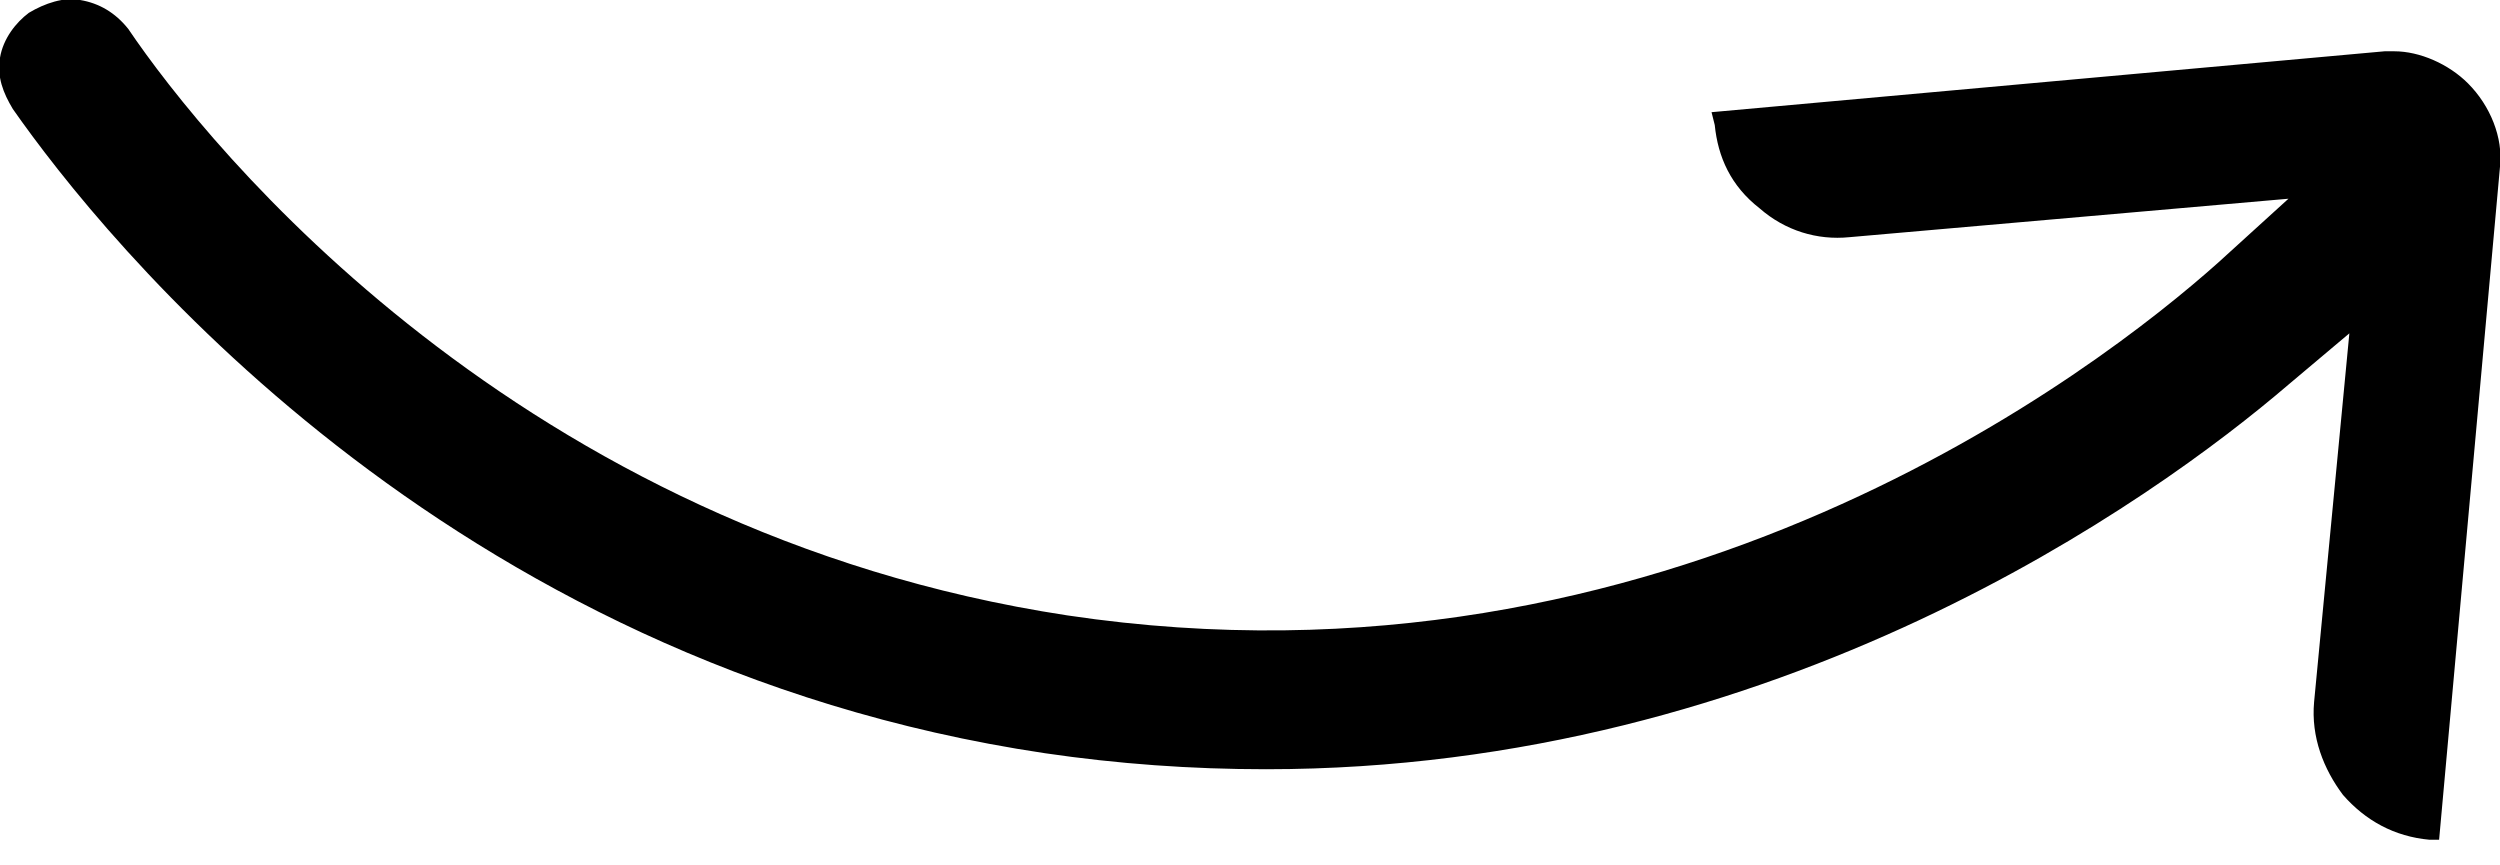 <svg version="1.2" xmlns="http://www.w3.org/2000/svg" viewBox="0 0 78 27" width="78" height="27"><style></style><path  d="m0.9 0.4c0.5-0.3 1.1-0.5 1.6-0.4 0.6 0.1 1.1 0.4 1.5 0.9 2.5 3.7 12.2 15.7 29.3 18.3 18.7 2.8 32.2-7.7 35.9-11l2.2-2-13.7 1.2c-1 0.1-2-0.2-2.8-0.9-0.9-0.7-1.3-1.6-1.4-2.6l-0.1-0.4 21-1.9q0.1 0 0.3 0c0.8 0 1.7 0.4 2.3 1 0.7 0.7 1.1 1.7 1 2.6l-1.9 21h-0.3c-1.1-0.1-2-0.6-2.7-1.4-0.6-0.8-1-1.8-0.9-2.9l1.1-11.5-1.9 1.6c-4.2 3.6-15.9 12-31.9 12q-3.5 0-6.9-0.5c-18.8-2.8-29.4-16.1-32.2-20.1-0.3-0.5-0.5-1-0.4-1.6 0.1-0.6 0.5-1.1 0.9-1.4z"/></svg>